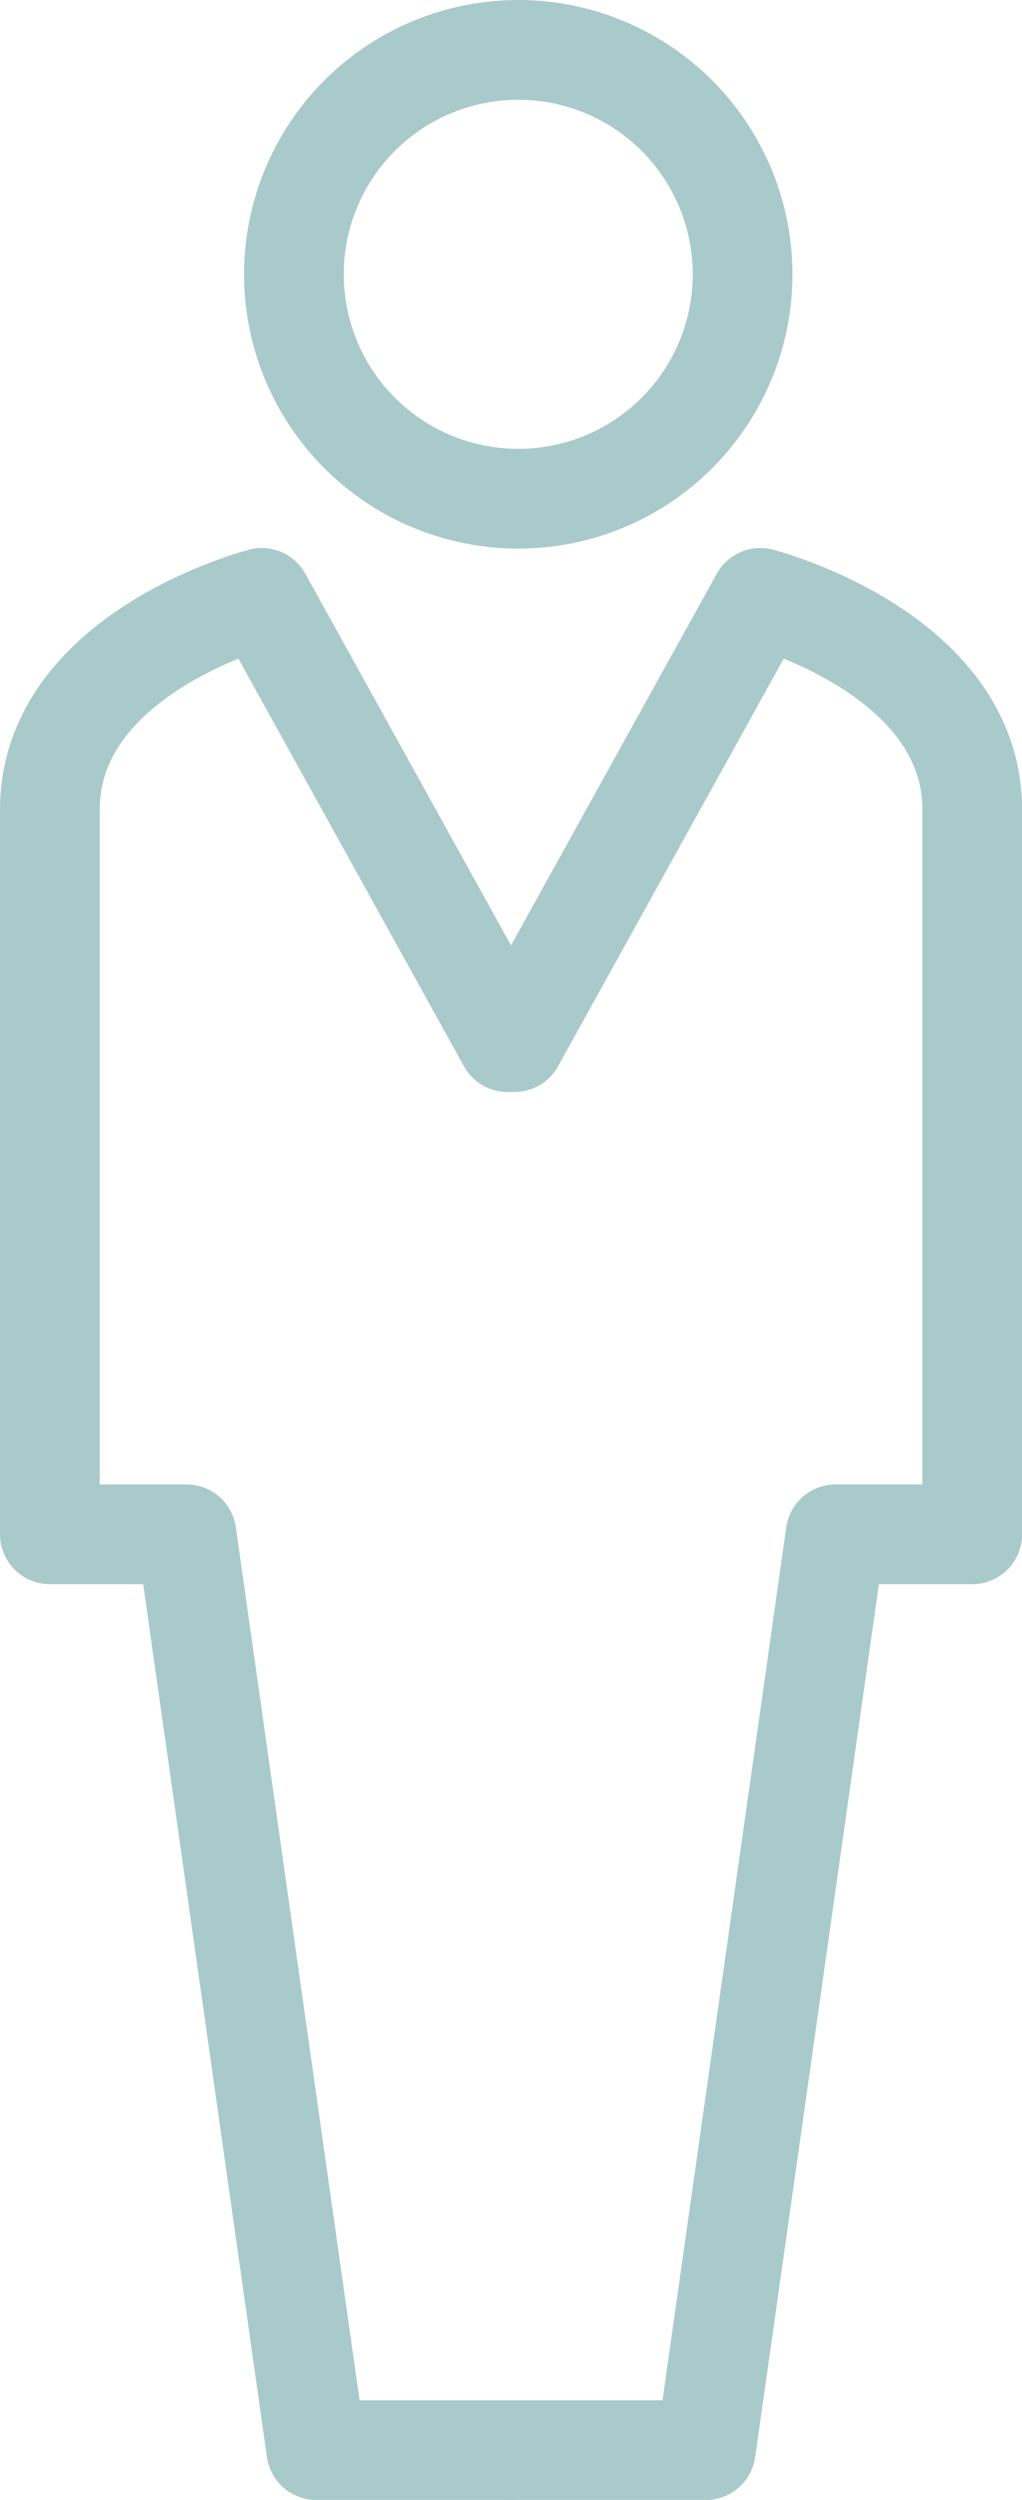 <svg xmlns="http://www.w3.org/2000/svg" width="41" height="100.25" viewBox="0 0 41 100.25"><g data-name="Group 102" fill="none" stroke="#a9cacb" stroke-width="4"><g data-name="Ellipse 7" transform="translate(9.791)"><circle cx="11" cy="11" r="11" stroke="none"/><circle cx="11" cy="11" r="9"/></g><path data-name="Path 145" d="M20.363 41.791L10.5 23.976S2 26.169 2 32.476v29.052h5.482l5.207 36.726h7.674" stroke-linecap="round" stroke-linejoin="round"/><path data-name="Path 146" d="M20.637 41.791l9.867-17.815s8.5 2.193 8.5 8.5v29.052h-5.482l-5.207 36.726h-7.678" stroke-linecap="round" stroke-linejoin="round"/></g></svg>
